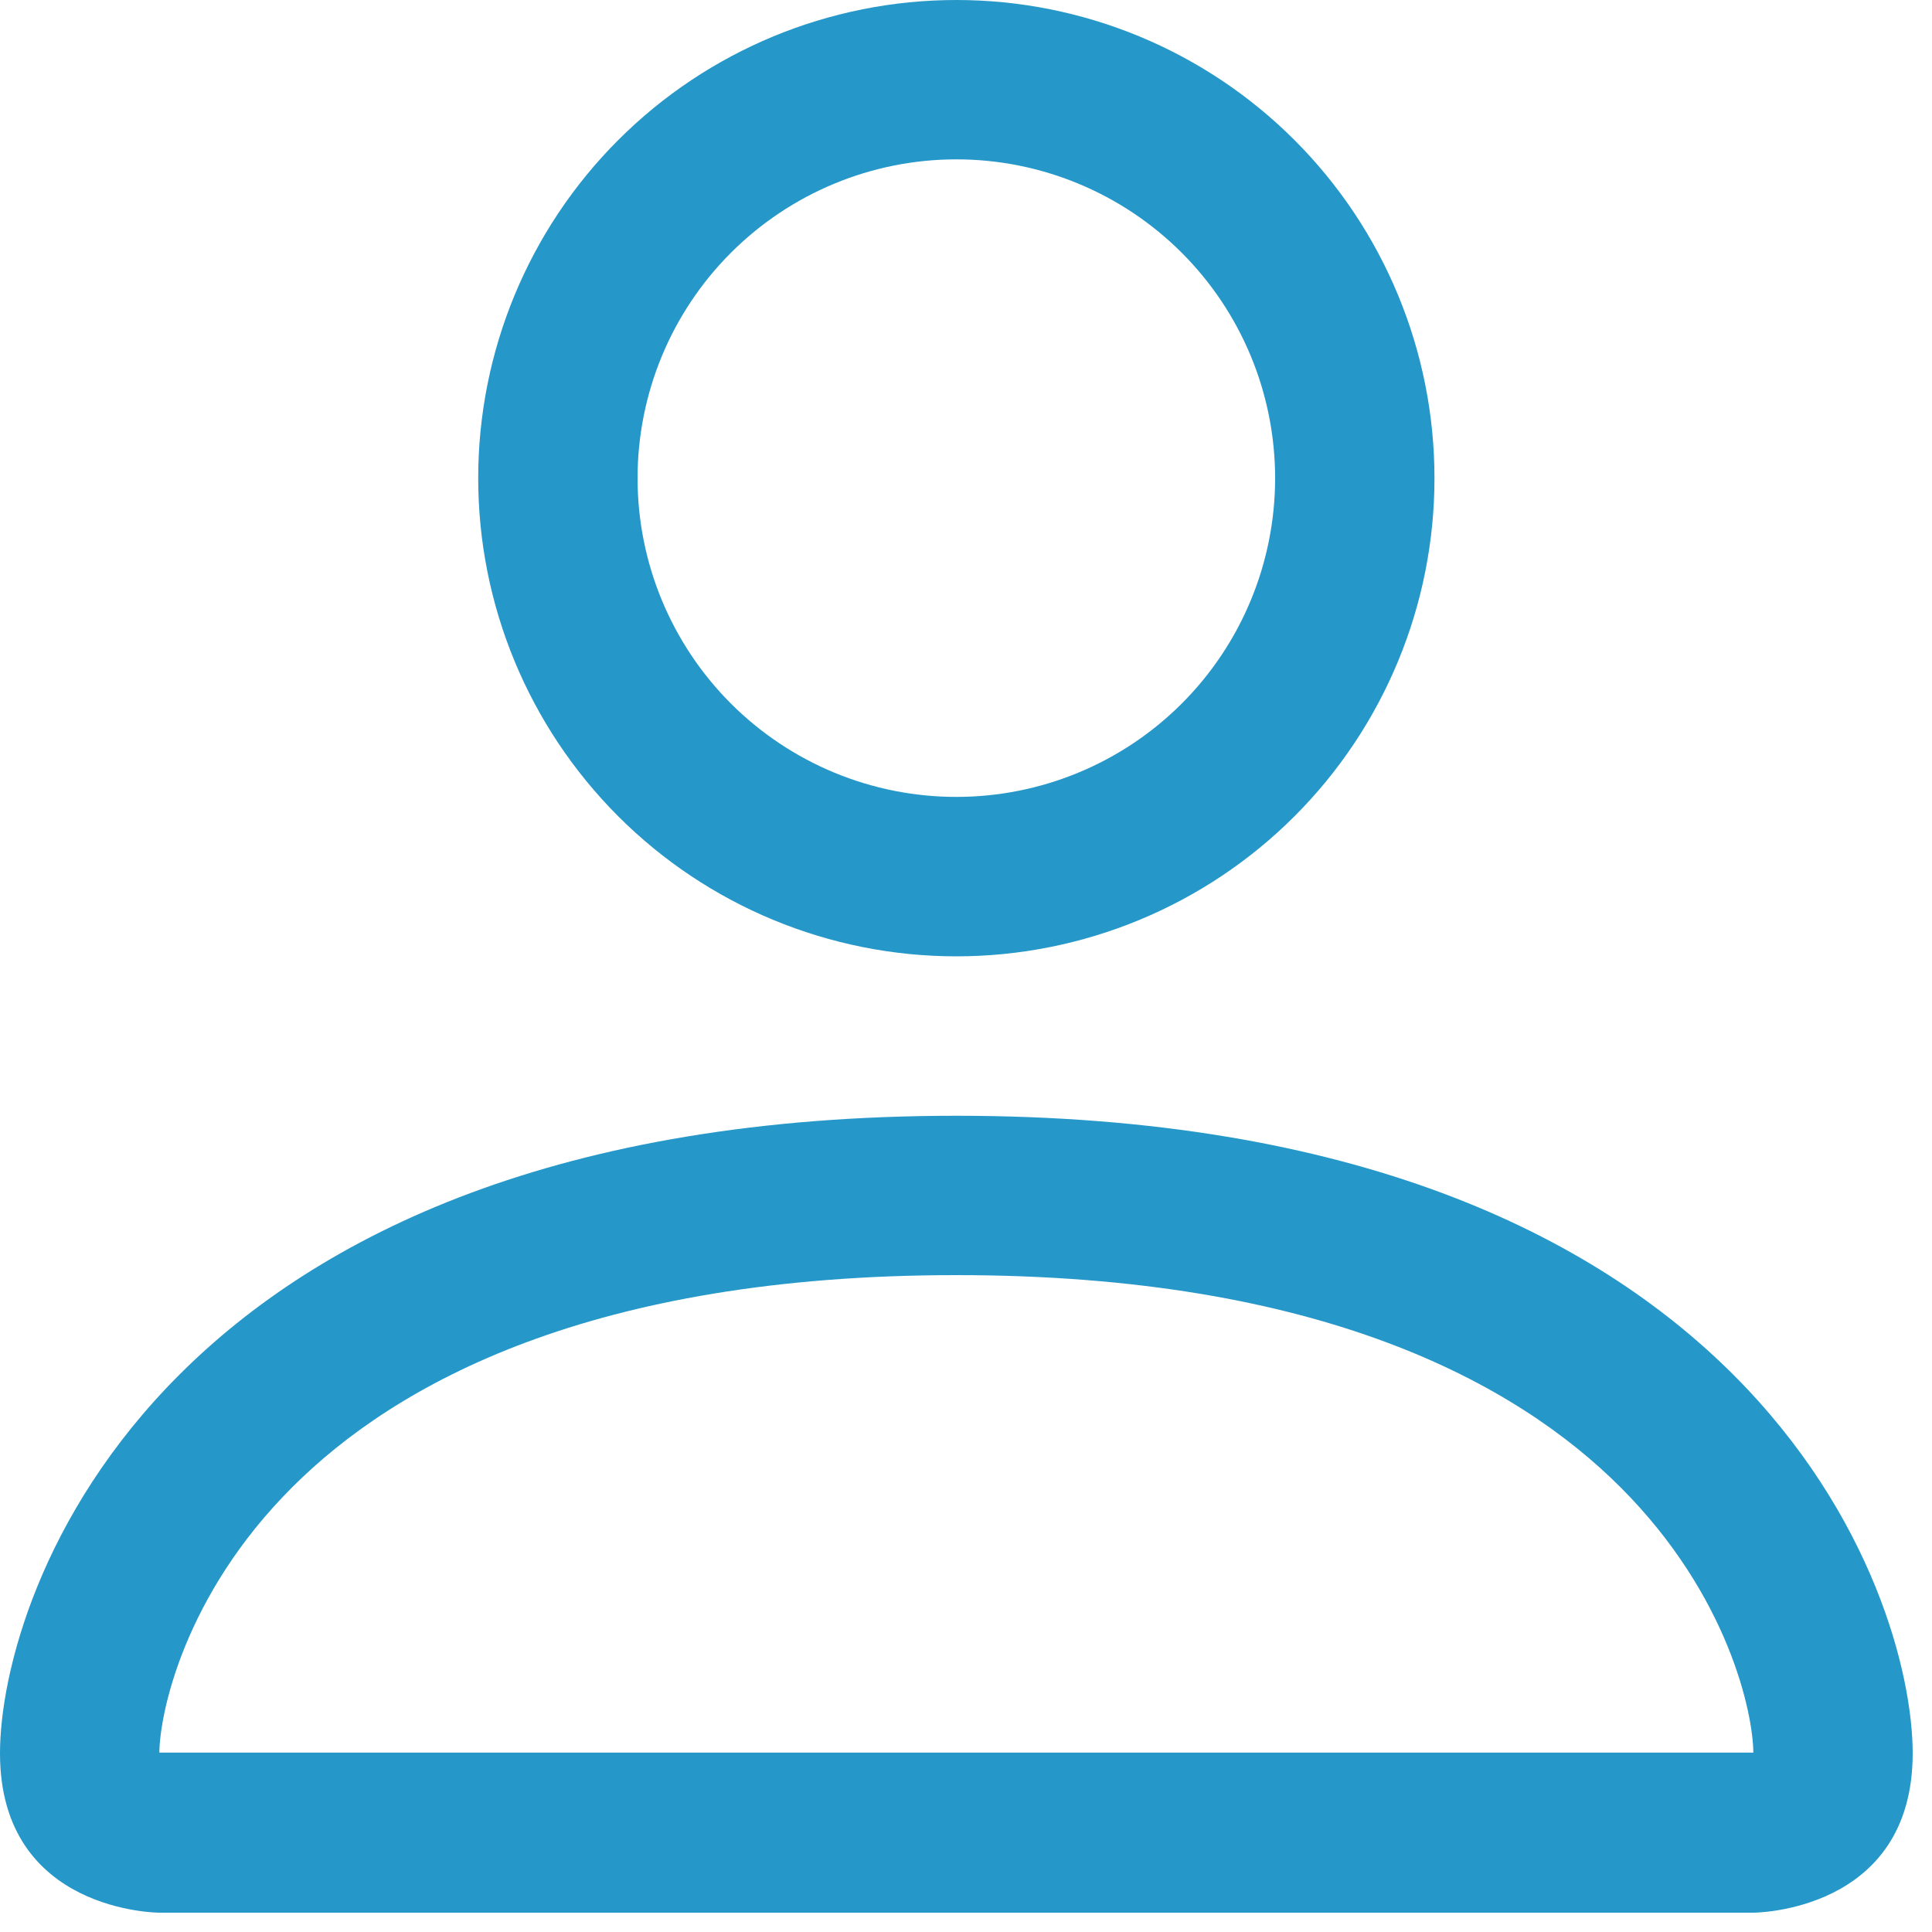 <svg width="25" height="25" viewBox="0 0 25 25" fill="none" xmlns="http://www.w3.org/2000/svg">
<path d="M12.375 12.375C14.016 12.375 15.59 11.723 16.75 10.563C17.911 9.402 18.562 7.829 18.562 6.188C18.562 4.546 17.911 2.973 16.75 1.812C15.59 0.652 14.016 0 12.375 0C10.734 0 9.16 0.652 8 1.812C6.839 2.973 6.188 4.546 6.188 6.188C6.188 7.829 6.839 9.402 8 10.563C9.16 11.723 10.734 12.375 12.375 12.375ZM16.5 6.188C16.5 7.282 16.065 8.331 15.292 9.104C14.518 9.878 13.469 10.312 12.375 10.312C11.281 10.312 10.232 9.878 9.458 9.104C8.685 8.331 8.25 7.282 8.25 6.188C8.25 5.093 8.685 4.044 9.458 3.271C10.232 2.497 11.281 2.062 12.375 2.062C13.469 2.062 14.518 2.497 15.292 3.271C16.065 4.044 16.5 5.093 16.5 6.188ZM24.75 22.688C24.75 24.75 22.688 24.75 22.688 24.75H2.062C2.062 24.75 0 24.75 0 22.688C0 20.625 2.062 14.438 12.375 14.438C22.688 14.438 24.75 20.625 24.75 22.688ZM22.688 22.679C22.685 22.172 22.37 20.646 20.971 19.247C19.627 17.902 17.096 16.5 12.375 16.5C7.654 16.5 5.123 17.902 3.779 19.247C2.38 20.646 2.067 22.172 2.062 22.679H22.688Z" fill="#2597C9"/>
</svg>
